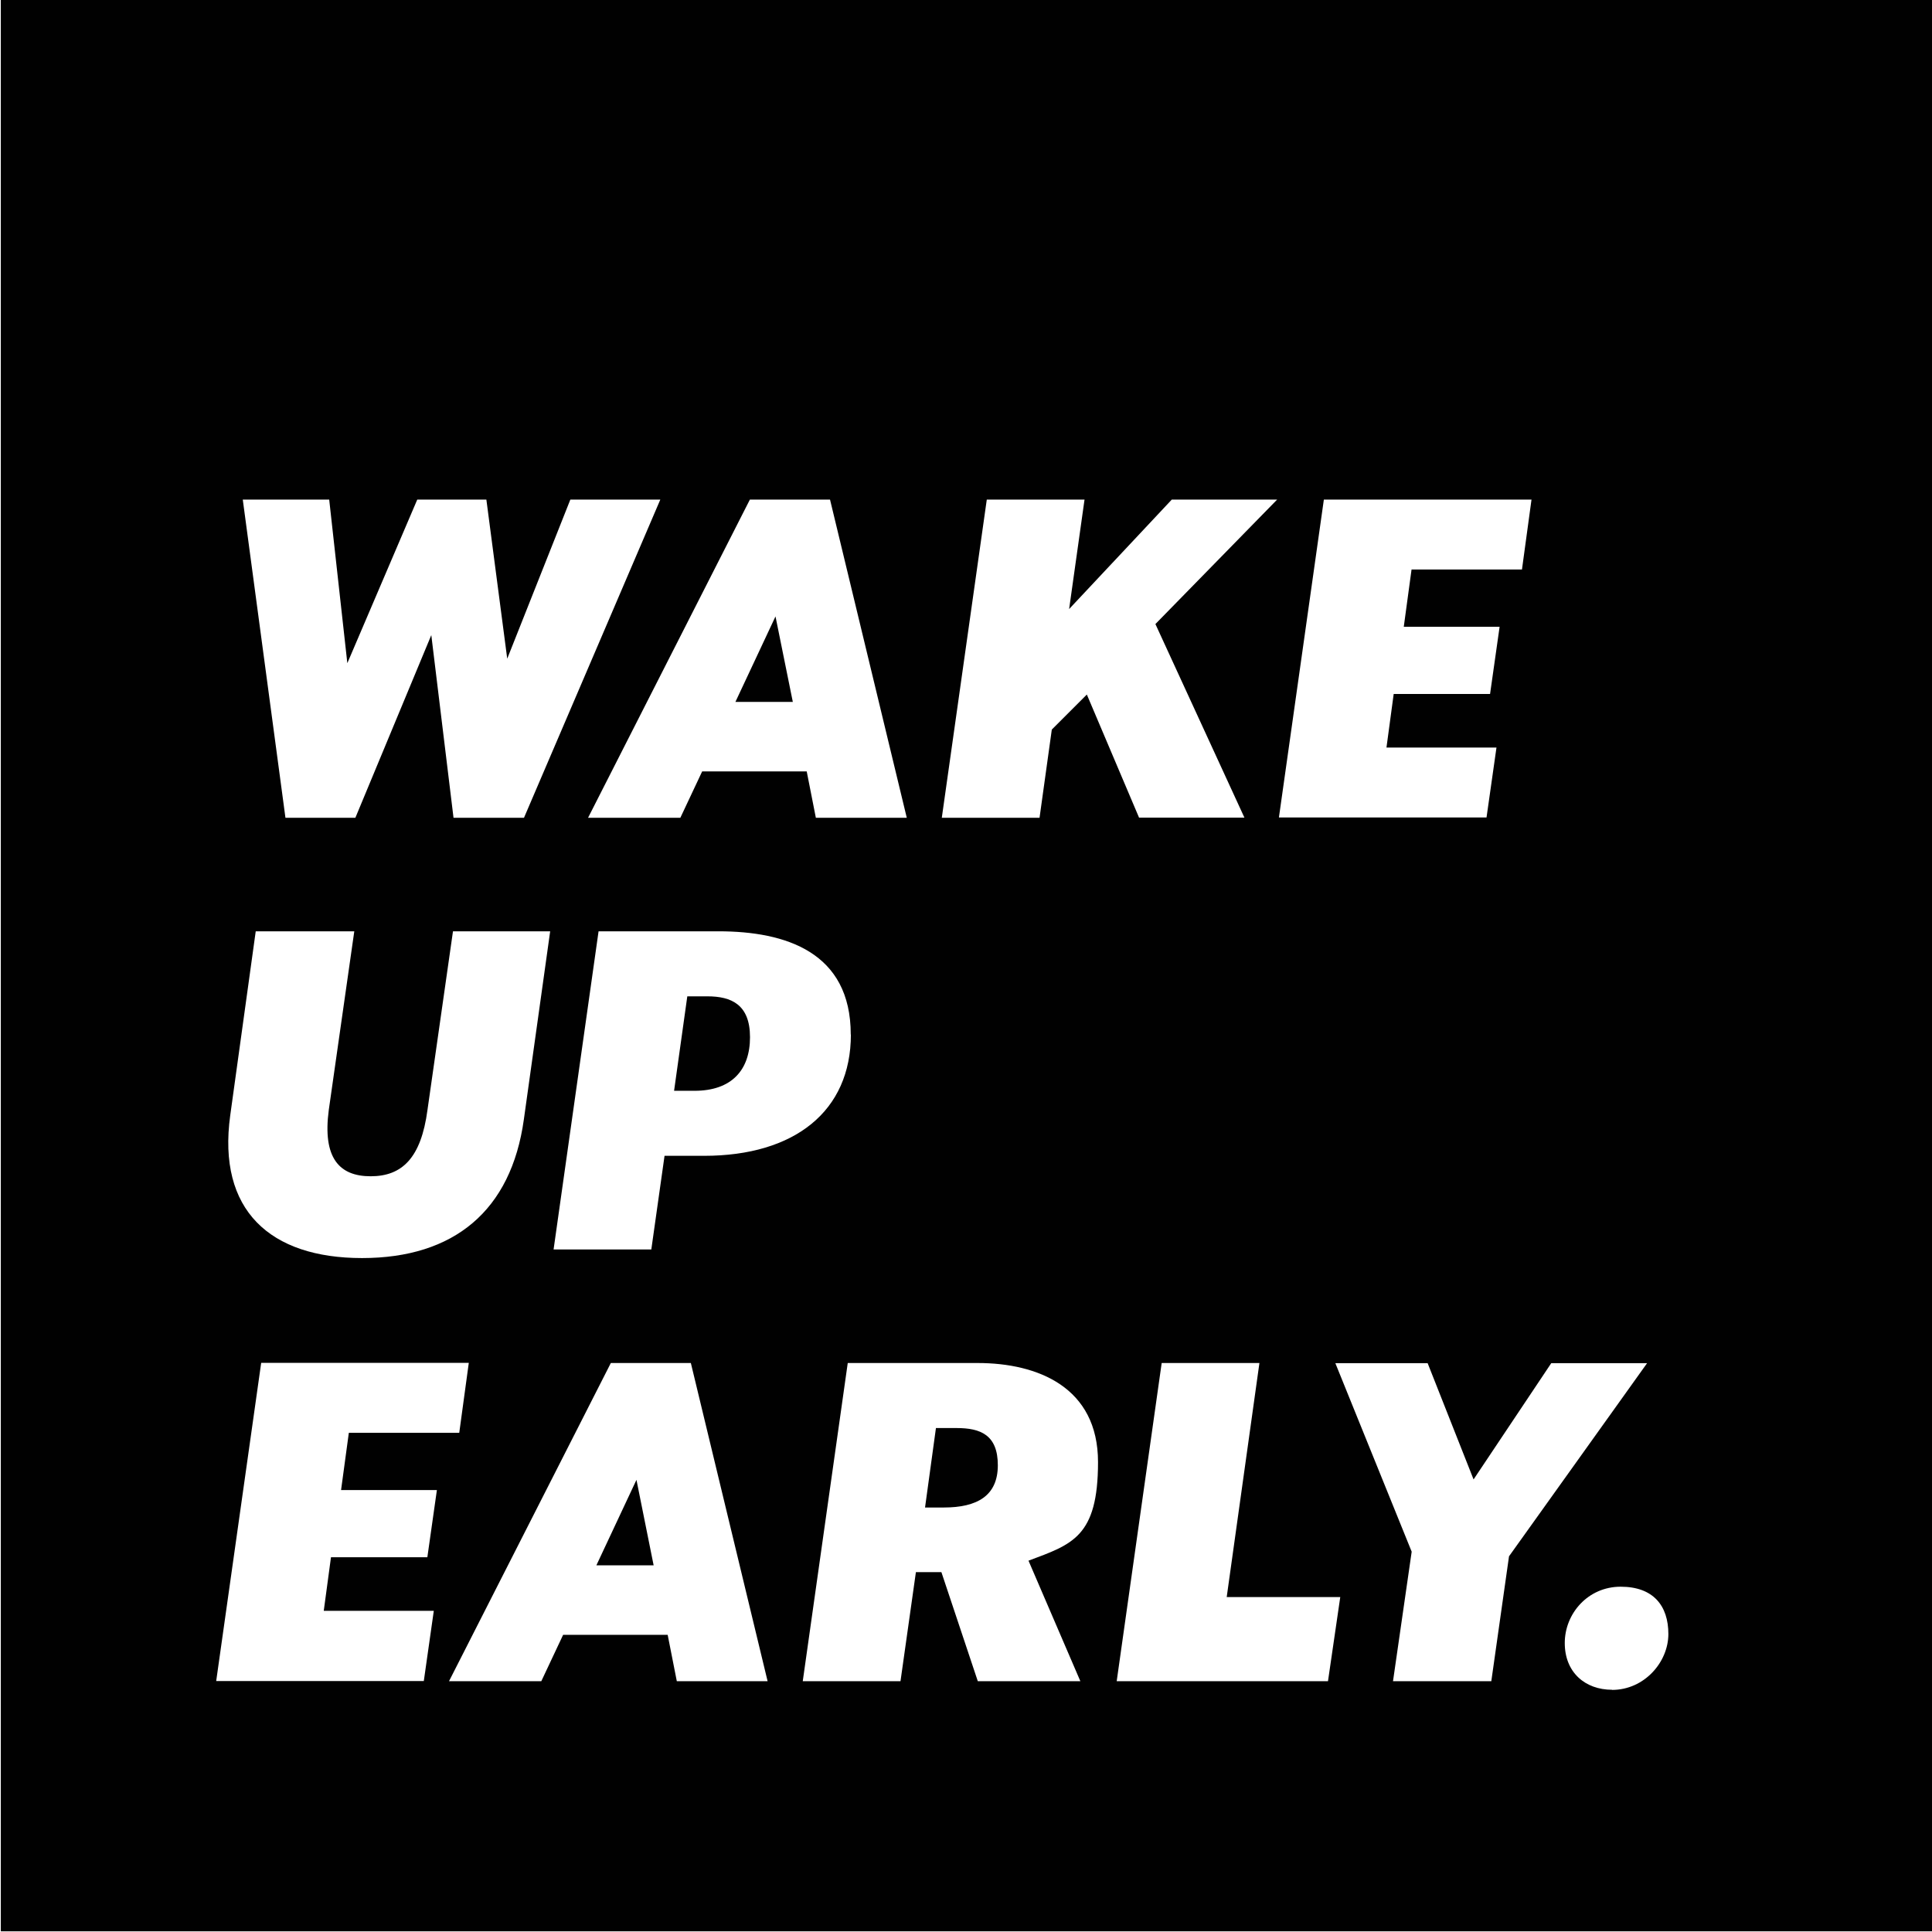 <?xml version="1.0" encoding="UTF-8"?>
<svg xmlns="http://www.w3.org/2000/svg" version="1.1" viewBox="0 0 1417.3 1417.3">
  <defs>
    <style>
      .cls-1 {
        fill: #010101;
      }
    </style>
  </defs>
  <!-- Generator: Adobe Illustrator 28.7.1, SVG Export Plug-In . SVG Version: 1.2.0 Build 142)  -->
  <g>
    <g id="Layer_1">
      <g>
        <polygon class="cls-1" points="437.5 1148.3 479.5 1148.3 466.9 1085.6 437.5 1148.3"/>
        <path class="cls-1" d="M504.2,730.9l-9.7,69.3h15c27.3,0,40.7-15.3,40.7-39.3s-13.7-30-31.3-30h-14.7Z"/>
        <path class="cls-1" d="M701.6,1047.6h-15l-8,58.3h13.7c24.7,0,39.7-8.7,39.7-31s-12.7-27.3-30.3-27.3Z"/>
        <path class="cls-1" d="M.6,0v1416.8h1416.8V0H.6ZM971.2,366.5h152.3l-7,51.3h-81l-5.7,42h70.3l-7,49.3h-70.7l-5.3,39.3h80.7l-7.3,51.3h-152.3l33-233.4ZM723.9,366.5h71.7l-11.3,80.3,75.3-80.3h77.3l-89.3,91.3,65.3,142h-77.3l-38.3-90.3-25.7,25.7-9,64.7h-71.7l33-233.4ZM608.9,366.5l56.3,233.4h-66.7l-6.7-34h-76.7l-16,34h-67.7l118.7-233.4h58.7ZM624.2,758.9c0,56.3-41.3,89-107.7,89h-29l-9.7,68.7h-71.7l33-233.4h88c49.3,0,97,15.3,97,75.7ZM241.5,366.5l13.3,120,51.3-120h50.7l15.3,116.7,46.3-116.7h66l-100,233.4h-51.7l-16.3-134-55.7,134h-51.3l-31.3-233.4h63.3ZM168.9,818.2l18.7-135h72.3l-18.7,131c-4.7,35.3,7.7,48.7,30.7,48.7s37-13.3,41.7-48.7l18.7-131h71.3l-19.3,138c-9.3,67-51.3,101.7-118.7,101.7s-106.3-35-96.7-104.7ZM318.2,1181.9l-7.3,51.3h-152.3l33-233.4h152.3l-7,51.3h-81l-5.7,42h70.3l-7,49.3h-70.7l-5.3,39.3h80.7ZM496.5,1233.3l-6.7-34h-76.7l-16,34h-67.7l118.7-233.4h58.7l56.3,233.4h-66.7ZM792.6,1233.3h-75.3l-26.7-80h-18.7l-11.3,80h-71.7l33-233.4h95.3c44,0,88.3,17.7,88.3,72.7s-19,60.3-51,72.3l38,88.3ZM974.2,1233.3h-155l33-233.4h71.7l-24,171.7h83.3l-9,61.7ZM1093.9,1233.3h-72l13.7-95-56-138.3h67.7l33.7,85.3,57-85.3h70.3l-101.3,141.7-13,91.7ZM1182.6,1239.6c-19.7,0-34.7-12.7-34.7-34.3s17-41.3,41-41.3,35,14,35,34.7-17.7,41-41.3,41Z"/>
        <polygon class="cls-1" points="568.9 452.2 539.5 514.9 581.6 514.9 568.9 452.2"/>
      </g>
    </g>
  </g>
</svg>